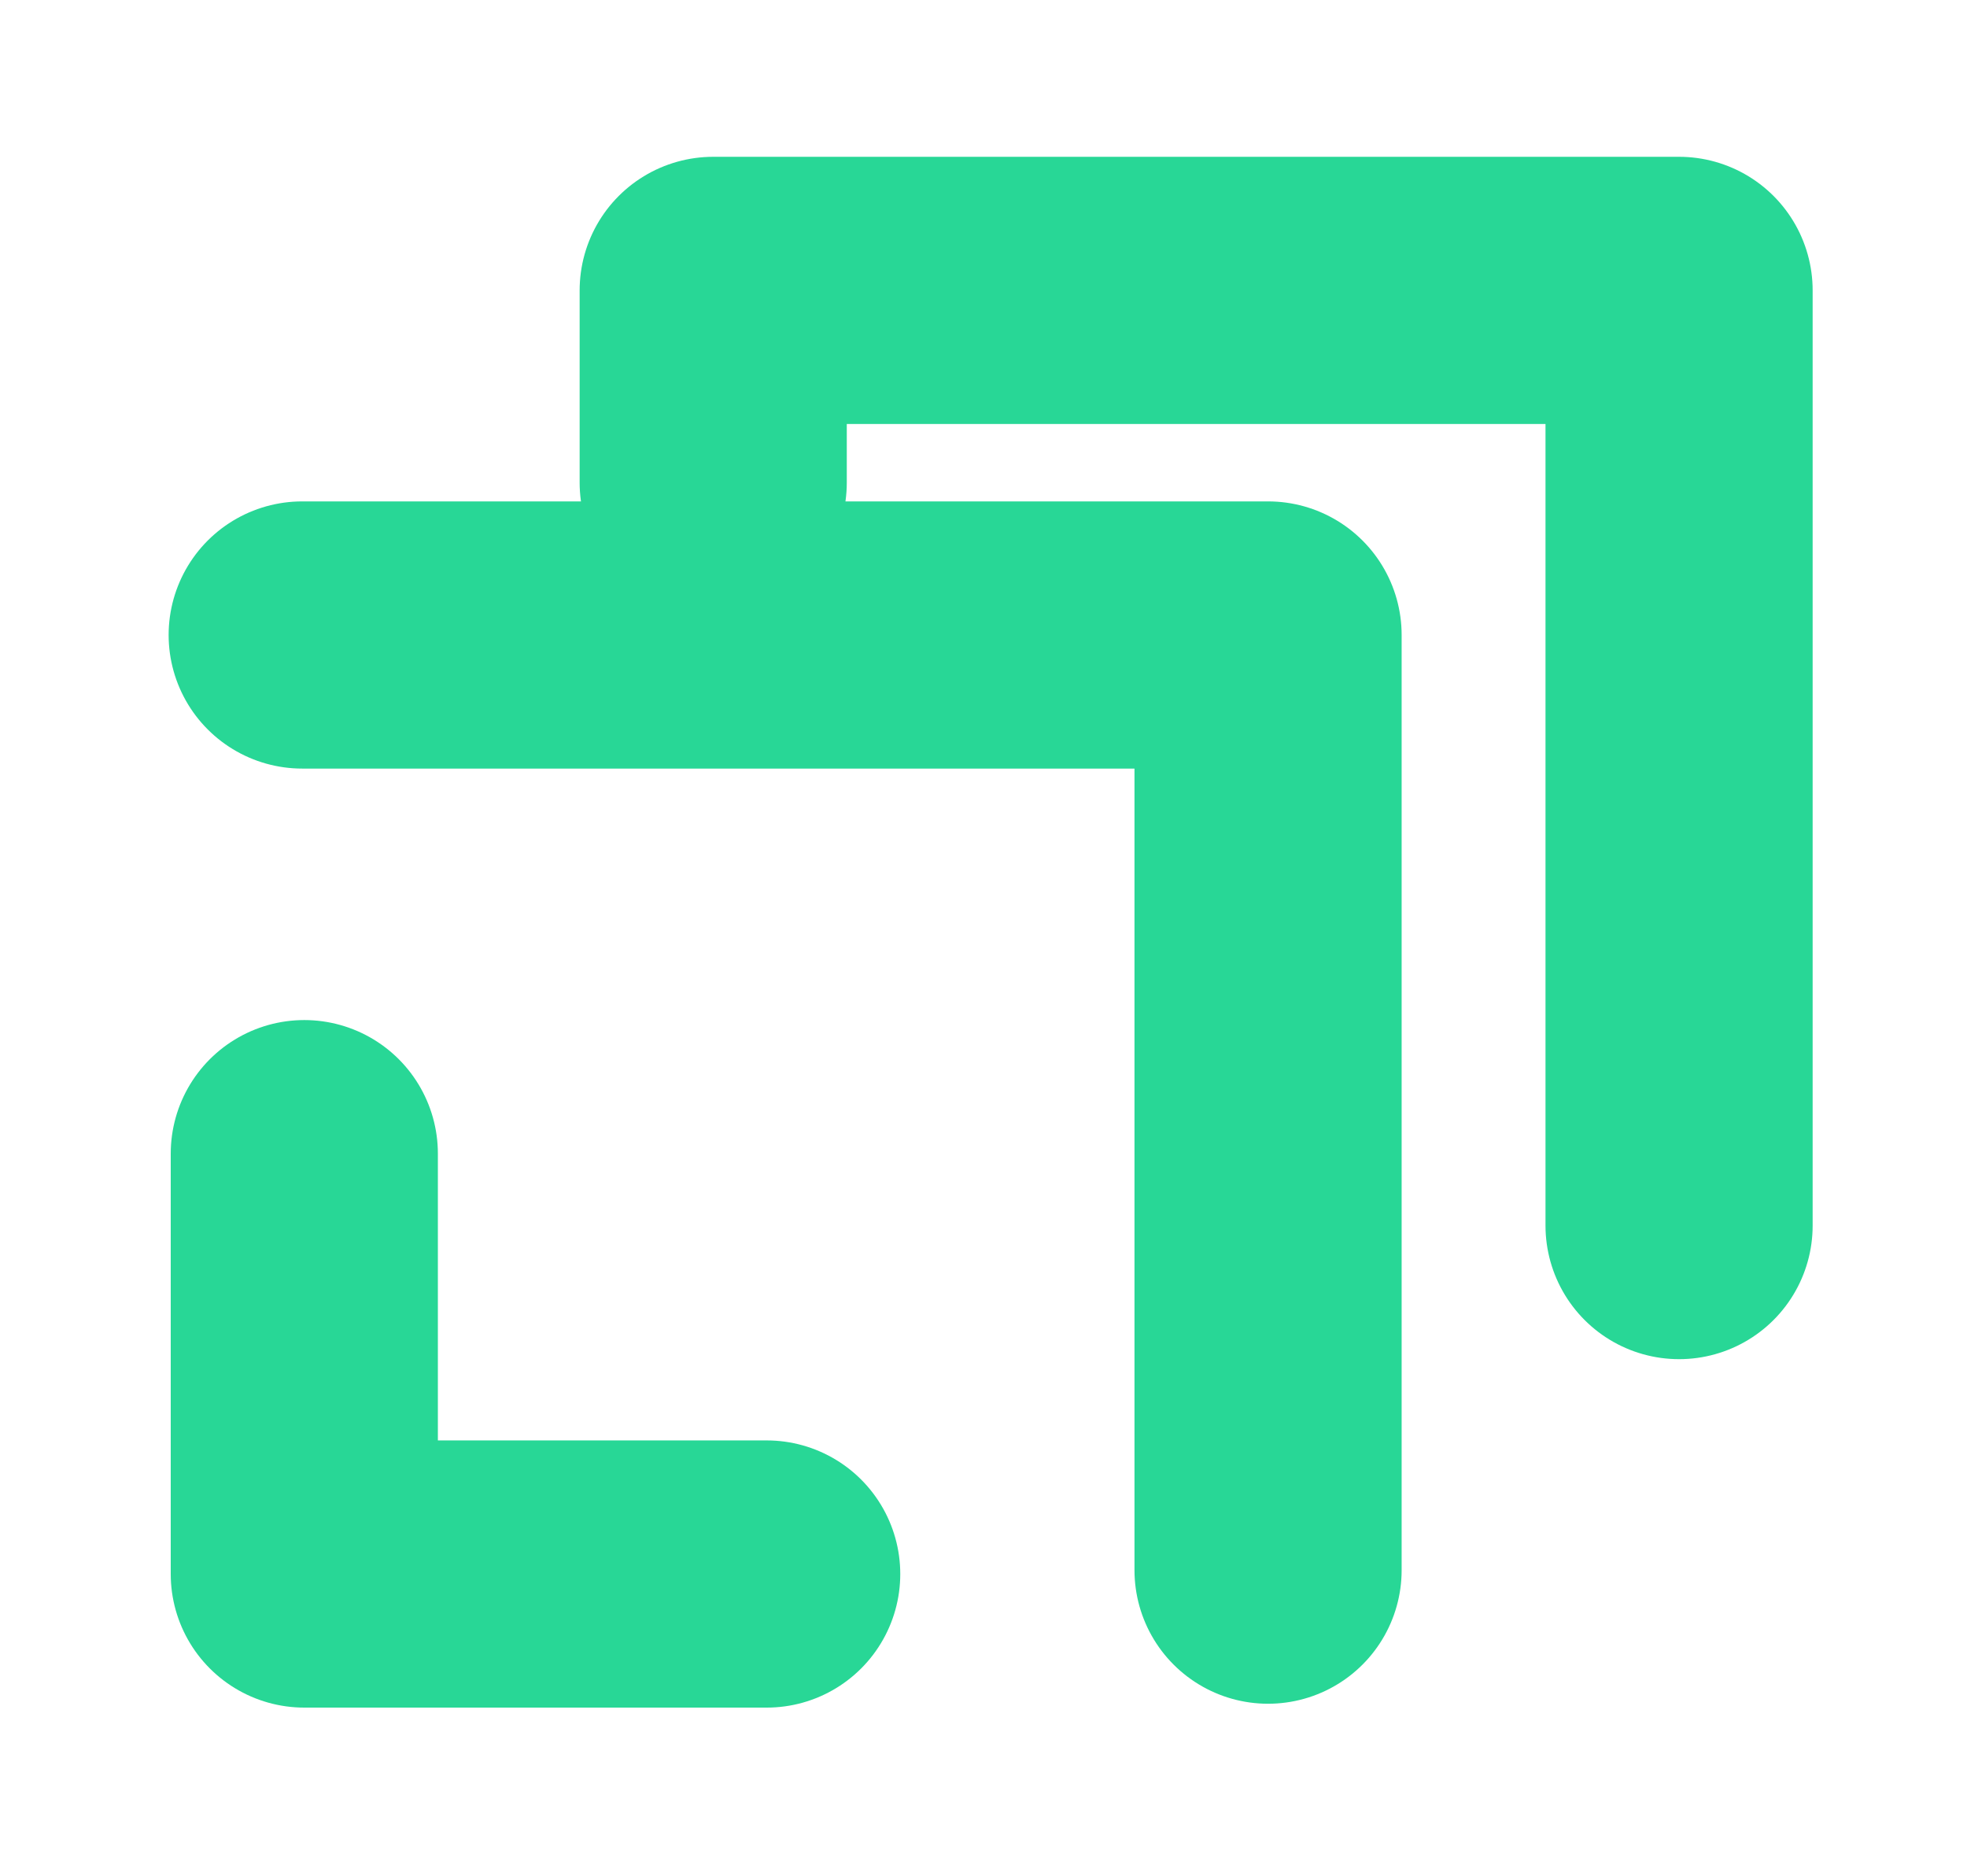 <svg width="129" height="123" viewBox="0 0 129 123" fill="none" xmlns="http://www.w3.org/2000/svg">
<g filter="url(#filter0_d_1_482)">
<path d="M19.957 72.953V100.517H50.281" stroke="#28D796" stroke-width="17.52" stroke-linecap="round" stroke-linejoin="round"/>
</g>
<g filter="url(#filter1_d_1_482)">
<path d="M110.117 77.669C110.117 77.669 110.117 34.092 110.117 16.347H46.774V28.948" stroke="#28D796" stroke-width="17.52" stroke-linecap="round" stroke-linejoin="round"/>
</g>
<g filter="url(#filter2_d_1_482)">
<path d="M83.162 100.264C83.162 100.264 83.162 56.688 83.162 38.943H19.819" stroke="#28D796" stroke-width="17.52" stroke-linecap="round" stroke-linejoin="round"/>
</g>
<defs>
<filter id="filter0_d_1_482" x="1.089" y="56.781" width="68.06" height="65.3" filterUnits="userSpaceOnUse" color-interpolation-filters="sRGB">
<feFlood flood-opacity="0" result="BackgroundImageFix"/>
<feColorMatrix in="SourceAlpha" type="matrix" values="0 0 0 0 0 0 0 0 0 0 0 0 0 0 0 0 0 0 127 0" result="hardAlpha"/>
<feOffset dy="2.695"/>
<feGaussianBlur stdDeviation="5.054"/>
<feComposite in2="hardAlpha" operator="out"/>
<feColorMatrix type="matrix" values="0 0 0 0 0 0 0 0 0 0 0 0 0 0 0 0 0 0 0.25 0"/>
<feBlend mode="normal" in2="BackgroundImageFix" result="effect1_dropShadow_1_482"/>
<feBlend mode="normal" in="SourceGraphic" in2="effect1_dropShadow_1_482" result="shape"/>
</filter>
<filter id="filter1_d_1_482" x="27.906" y="0.175" width="101.079" height="99.058" filterUnits="userSpaceOnUse" color-interpolation-filters="sRGB">
<feFlood flood-opacity="0" result="BackgroundImageFix"/>
<feColorMatrix in="SourceAlpha" type="matrix" values="0 0 0 0 0 0 0 0 0 0 0 0 0 0 0 0 0 0 127 0" result="hardAlpha"/>
<feOffset dy="2.695"/>
<feGaussianBlur stdDeviation="5.054"/>
<feComposite in2="hardAlpha" operator="out"/>
<feColorMatrix type="matrix" values="0 0 0 0 0 0 0 0 0 0 0 0 0 0 0 0 0 0 0.25 0"/>
<feBlend mode="normal" in2="BackgroundImageFix" result="effect1_dropShadow_1_482"/>
<feBlend mode="normal" in="SourceGraphic" in2="effect1_dropShadow_1_482" result="shape"/>
</filter>
<filter id="filter2_d_1_482" x="0.951" y="22.77" width="101.079" height="99.058" filterUnits="userSpaceOnUse" color-interpolation-filters="sRGB">
<feFlood flood-opacity="0" result="BackgroundImageFix"/>
<feColorMatrix in="SourceAlpha" type="matrix" values="0 0 0 0 0 0 0 0 0 0 0 0 0 0 0 0 0 0 127 0" result="hardAlpha"/>
<feOffset dy="2.695"/>
<feGaussianBlur stdDeviation="5.054"/>
<feComposite in2="hardAlpha" operator="out"/>
<feColorMatrix type="matrix" values="0 0 0 0 0 0 0 0 0 0 0 0 0 0 0 0 0 0 0.25 0"/>
<feBlend mode="normal" in2="BackgroundImageFix" result="effect1_dropShadow_1_482"/>
<feBlend mode="normal" in="SourceGraphic" in2="effect1_dropShadow_1_482" result="shape"/>
</filter>
</defs>
</svg>
